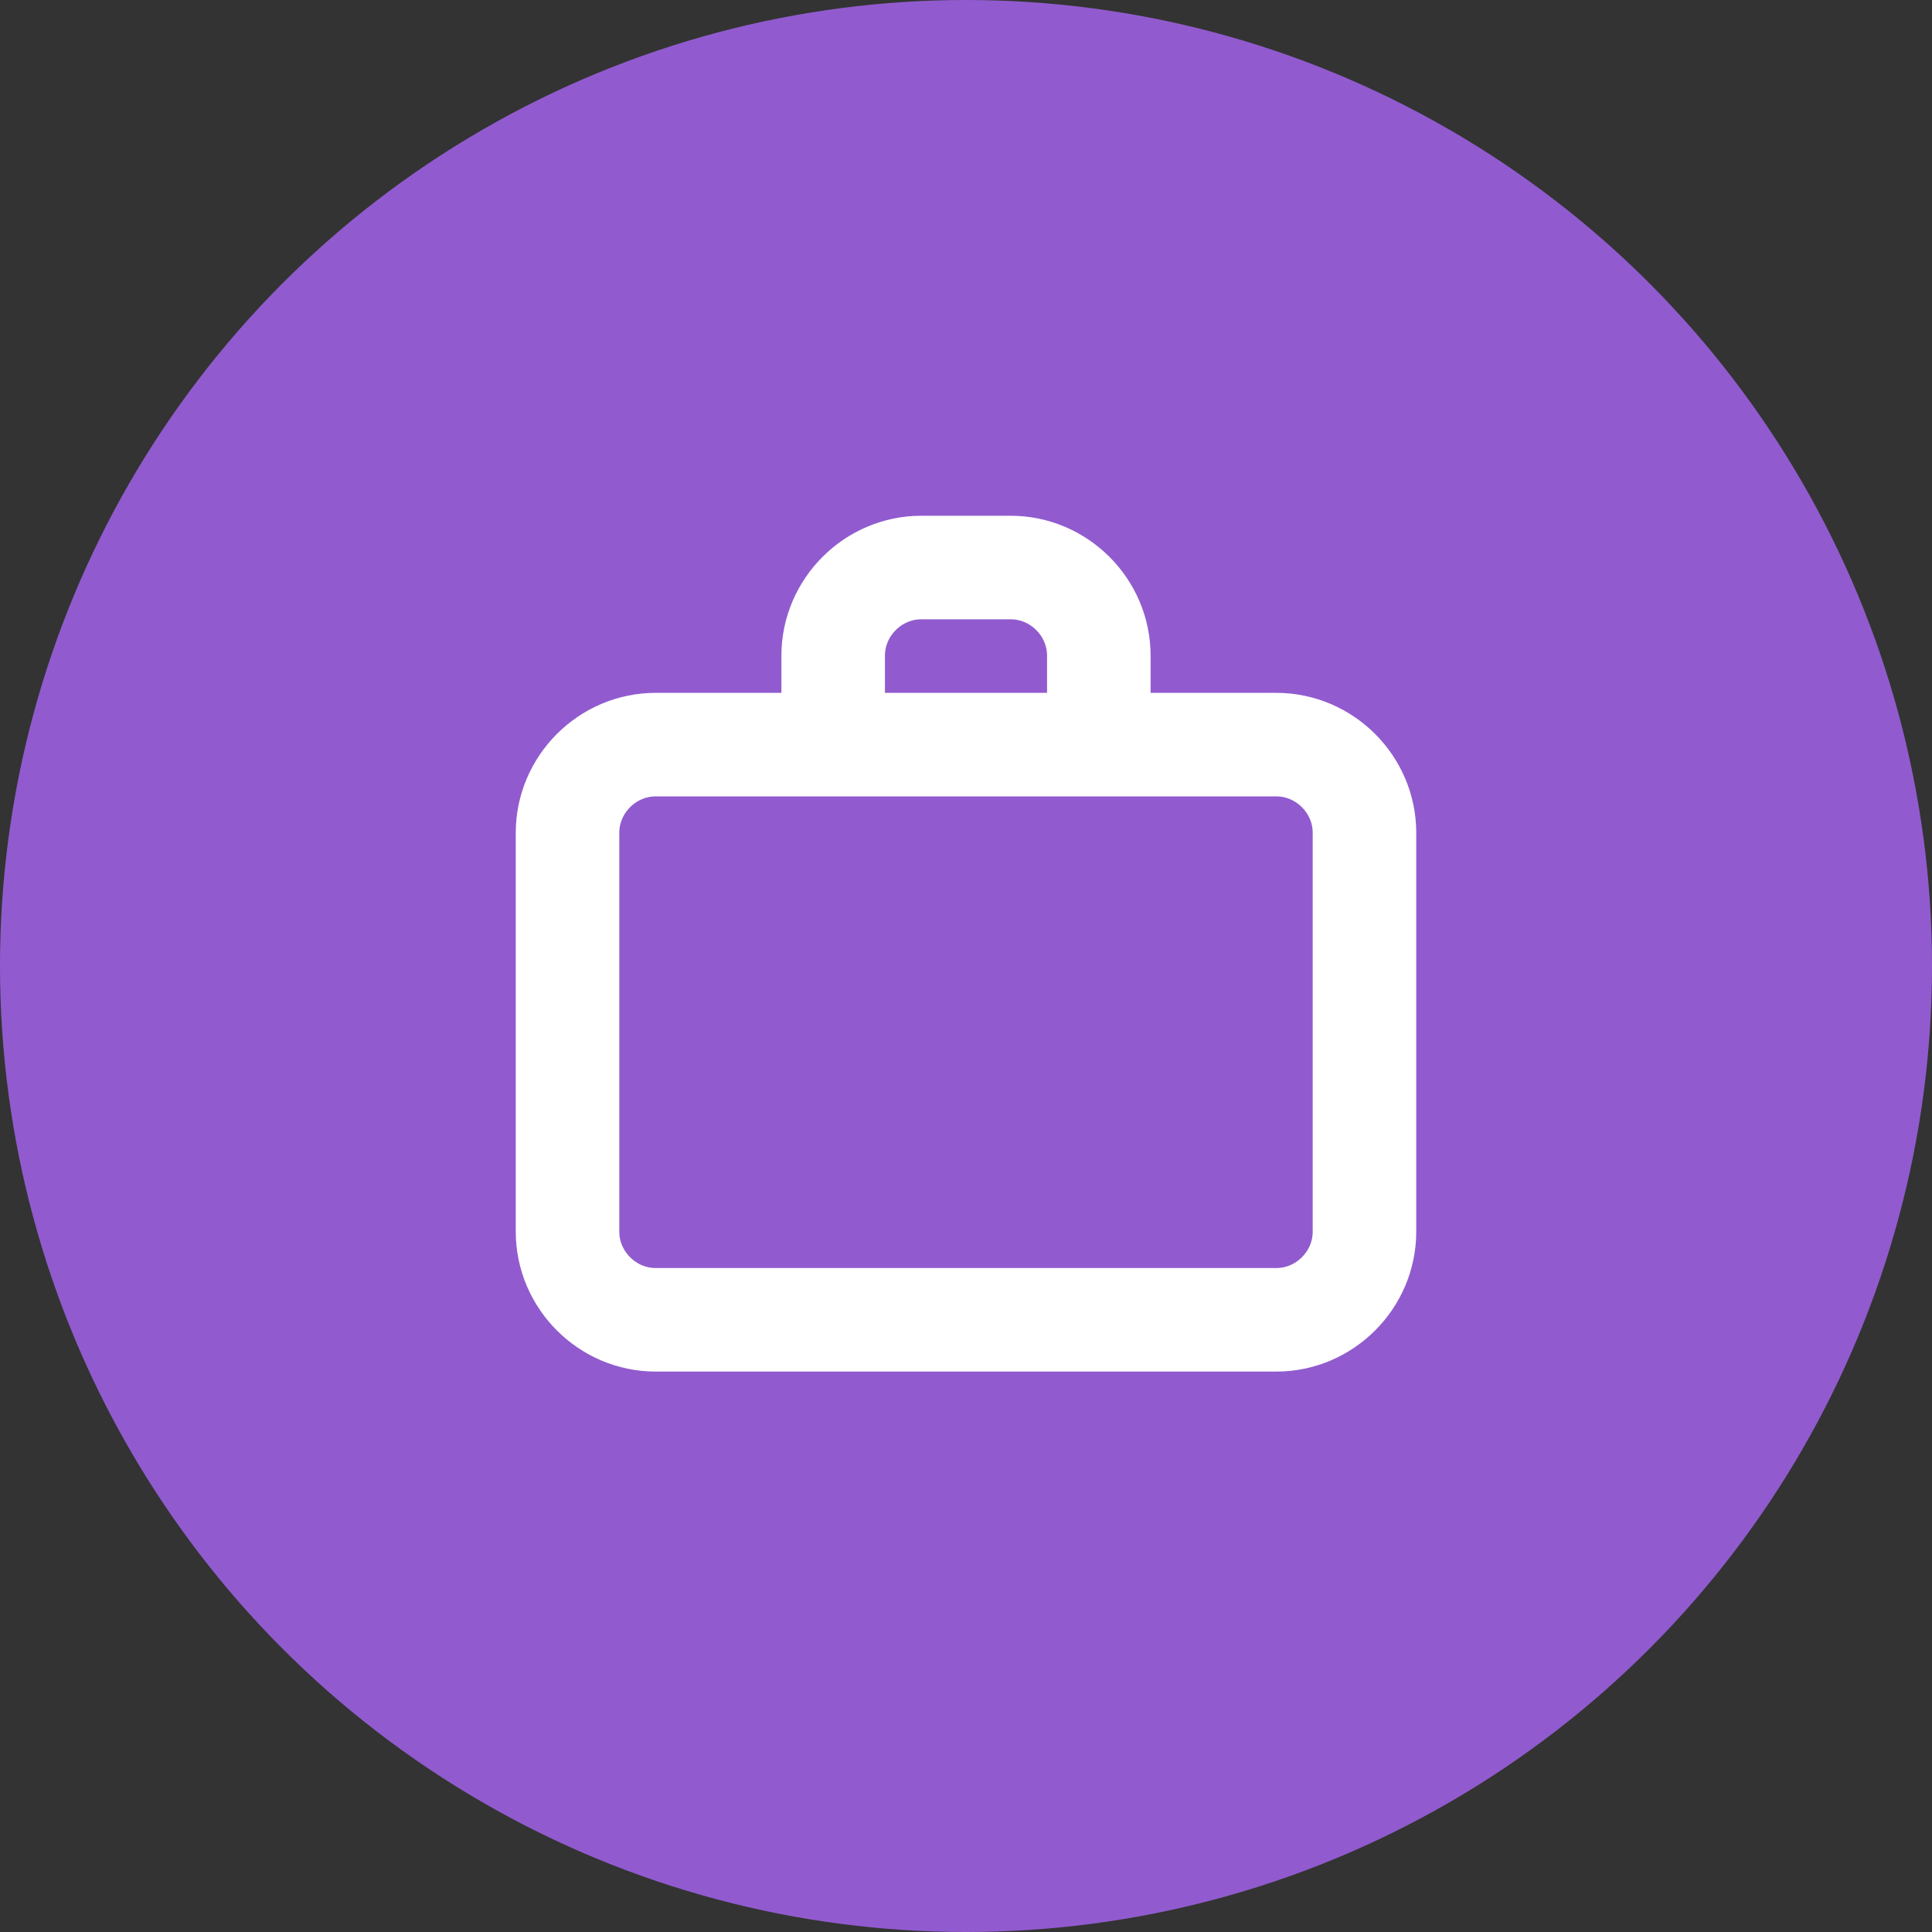 <svg width="192" height="192" viewBox="0 0 192 192" fill="none" xmlns="http://www.w3.org/2000/svg">
    <rect x="0" y="0" width="192" height="192" fill="#333333" stroke="none"/>
    <circle cx="96" cy="96" r="96" fill="#915BCF"/>
    <path d="M82.8 74H65.16C60.36 74 56.4 77.96 56.4 82.76V122.4C56.4 127.2 60.36 131.16 65.16 131.16H126.84C131.64 131.16 135.6 127.2 135.6 122.4V82.76C135.6 77.96 131.64 74 126.84 74H109.2M82.8 74V65.16C82.8 60.36 86.76 56.4 91.56 56.4H100.44C105.24 56.4 109.2 60.36 109.2 65.16V74M82.8 74H109.2"
          stroke="white" stroke-width="10.29" stroke-linecap="round" stroke-linejoin="round"/>
</svg>